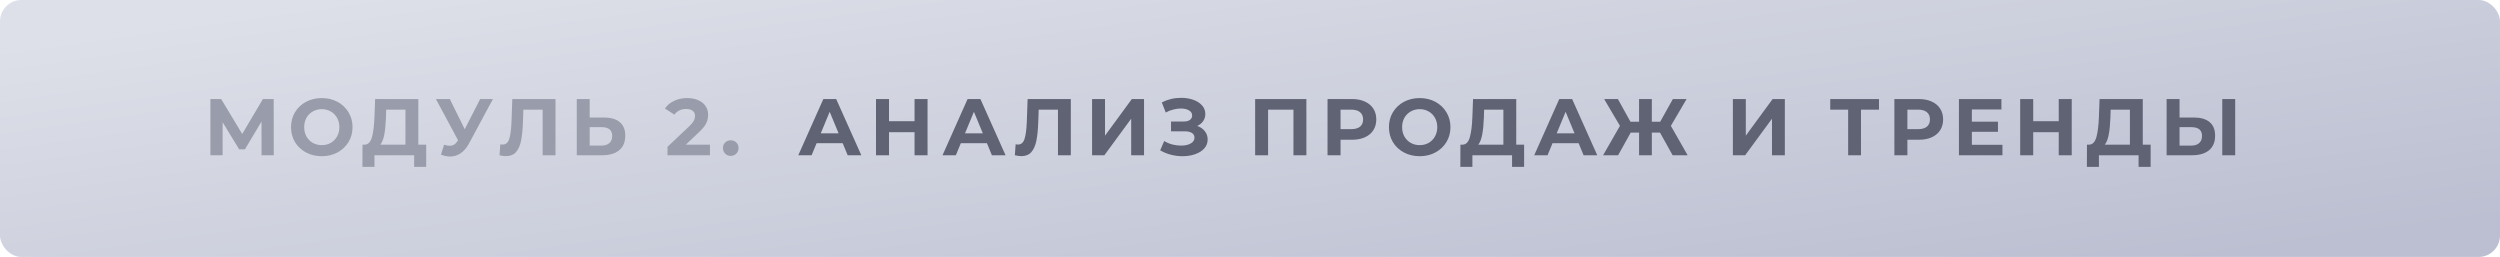 <?xml version="1.0" encoding="UTF-8"?> <svg xmlns="http://www.w3.org/2000/svg" width="467" height="48" viewBox="0 0 467 48" fill="none"> <rect width="467" height="48" rx="4" fill="url(#paint0_linear_847_1033)"></rect> <path d="M48.86 29L48.845 22.715L45.755 27.89H44.675L41.585 22.835V29H39.305V18.5H41.315L45.245 25.025L49.115 18.5H51.125L51.14 29H48.86ZM60.108 29.18C59.018 29.18 58.033 28.945 57.153 28.475C56.283 28.005 55.598 27.36 55.098 26.54C54.608 25.71 54.363 24.78 54.363 23.75C54.363 22.72 54.608 21.795 55.098 20.975C55.598 20.145 56.283 19.495 57.153 19.025C58.033 18.555 59.018 18.32 60.108 18.32C61.198 18.32 62.178 18.555 63.048 19.025C63.918 19.495 64.603 20.145 65.103 20.975C65.603 21.795 65.853 22.72 65.853 23.75C65.853 24.78 65.603 25.71 65.103 26.54C64.603 27.36 63.918 28.005 63.048 28.475C62.178 28.945 61.198 29.18 60.108 29.18ZM60.108 27.11C60.728 27.11 61.288 26.97 61.788 26.69C62.288 26.4 62.678 26 62.958 25.49C63.248 24.98 63.393 24.4 63.393 23.75C63.393 23.1 63.248 22.52 62.958 22.01C62.678 21.5 62.288 21.105 61.788 20.825C61.288 20.535 60.728 20.39 60.108 20.39C59.488 20.39 58.928 20.535 58.428 20.825C57.928 21.105 57.533 21.5 57.243 22.01C56.963 22.52 56.823 23.1 56.823 23.75C56.823 24.4 56.963 24.98 57.243 25.49C57.533 26 57.928 26.4 58.428 26.69C58.928 26.97 59.488 27.11 60.108 27.11ZM79.612 27.02V31.175H77.362V29H69.952V31.175H67.702L67.717 27.02H68.137C68.767 27 69.212 26.54 69.472 25.64C69.732 24.74 69.892 23.455 69.952 21.785L70.072 18.5H78.142V27.02H79.612ZM72.097 22.01C72.047 23.26 71.942 24.31 71.782 25.16C71.622 26 71.377 26.62 71.047 27.02H75.742V20.48H72.142L72.097 22.01ZM92.078 18.5L87.608 26.81C87.178 27.61 86.658 28.215 86.048 28.625C85.448 29.035 84.793 29.24 84.083 29.24C83.533 29.24 82.963 29.12 82.373 28.88L82.958 27.035C83.378 27.165 83.728 27.23 84.008 27.23C84.308 27.23 84.578 27.16 84.818 27.02C85.058 26.87 85.278 26.64 85.478 26.33L85.568 26.21L81.428 18.5H84.023L86.813 24.14L89.693 18.5H92.078ZM103.767 18.5V29H101.367V20.48H97.767L97.692 22.67C97.642 24.16 97.522 25.37 97.332 26.3C97.142 27.22 96.822 27.93 96.372 28.43C95.932 28.92 95.312 29.165 94.512 29.165C94.182 29.165 93.782 29.11 93.312 29L93.462 26.945C93.592 26.985 93.737 27.005 93.897 27.005C94.477 27.005 94.882 26.665 95.112 25.985C95.342 25.295 95.487 24.22 95.547 22.76L95.697 18.5H103.767ZM112.825 21.95C114.105 21.95 115.085 22.235 115.765 22.805C116.455 23.375 116.8 24.22 116.8 25.34C116.8 26.53 116.42 27.44 115.66 28.07C114.91 28.69 113.85 29 112.48 29H107.74V18.5H110.155V21.95H112.825ZM112.345 27.2C112.975 27.2 113.465 27.045 113.815 26.735C114.175 26.425 114.355 25.975 114.355 25.385C114.355 24.295 113.685 23.75 112.345 23.75H110.155V27.2H112.345ZM132.623 27.02V29H124.688V27.425L128.738 23.6C129.168 23.19 129.458 22.84 129.608 22.55C129.758 22.25 129.833 21.955 129.833 21.665C129.833 21.245 129.688 20.925 129.398 20.705C129.118 20.475 128.703 20.36 128.153 20.36C127.693 20.36 127.278 20.45 126.908 20.63C126.538 20.8 126.228 21.06 125.978 21.41L124.208 20.27C124.618 19.66 125.183 19.185 125.903 18.845C126.623 18.495 127.448 18.32 128.378 18.32C129.158 18.32 129.838 18.45 130.418 18.71C131.008 18.96 131.463 19.32 131.783 19.79C132.113 20.25 132.278 20.795 132.278 21.425C132.278 21.995 132.158 22.53 131.918 23.03C131.678 23.53 131.213 24.1 130.523 24.74L128.108 27.02H132.623ZM136.502 29.12C136.092 29.12 135.747 28.98 135.467 28.7C135.187 28.42 135.047 28.07 135.047 27.65C135.047 27.22 135.187 26.875 135.467 26.615C135.747 26.345 136.092 26.21 136.502 26.21C136.912 26.21 137.257 26.345 137.537 26.615C137.817 26.875 137.957 27.22 137.957 27.65C137.957 28.07 137.817 28.42 137.537 28.7C137.257 28.98 136.912 29.12 136.502 29.12Z" fill="#999CAA"></path> <path d="M157.415 26.75H152.54L151.61 29H149.12L153.8 18.5H156.2L160.895 29H158.345L157.415 26.75ZM156.65 24.905L154.985 20.885L153.32 24.905H156.65ZM173.267 18.5V29H170.837V24.695H166.067V29H163.637V18.5H166.067V22.64H170.837V18.5H173.267ZM184.358 26.75H179.483L178.553 29H176.063L180.743 18.5H183.143L187.838 29H185.288L184.358 26.75ZM183.593 24.905L181.928 20.885L180.263 24.905H183.593ZM200.028 18.5V29H197.628V20.48H194.028L193.953 22.67C193.903 24.16 193.783 25.37 193.593 26.3C193.403 27.22 193.083 27.93 192.633 28.43C192.193 28.92 191.573 29.165 190.773 29.165C190.443 29.165 190.043 29.11 189.573 29L189.723 26.945C189.853 26.985 189.998 27.005 190.158 27.005C190.738 27.005 191.143 26.665 191.373 25.985C191.603 25.295 191.748 24.22 191.808 22.76L191.958 18.5H200.028ZM204.001 18.5H206.416V25.34L211.426 18.5H213.706V29H211.306V22.175L206.296 29H204.001V18.5ZM223.64 23.525C224.25 23.735 224.725 24.065 225.065 24.515C225.415 24.955 225.59 25.47 225.59 26.06C225.59 26.7 225.38 27.255 224.96 27.725C224.54 28.195 223.97 28.555 223.25 28.805C222.54 29.055 221.76 29.18 220.91 29.18C220.19 29.18 219.47 29.09 218.75 28.91C218.04 28.73 217.365 28.455 216.725 28.085L217.475 26.345C217.935 26.625 218.44 26.84 218.99 26.99C219.55 27.13 220.095 27.2 220.625 27.2C221.345 27.2 221.94 27.07 222.41 26.81C222.89 26.55 223.13 26.185 223.13 25.715C223.13 25.325 222.965 25.03 222.635 24.83C222.315 24.63 221.875 24.53 221.315 24.53H218.75V22.7H221.135C221.625 22.7 222.005 22.6 222.275 22.4C222.555 22.2 222.695 21.925 222.695 21.575C222.695 21.165 222.495 20.845 222.095 20.615C221.705 20.385 221.2 20.27 220.58 20.27C220.12 20.27 219.645 20.335 219.155 20.465C218.665 20.585 218.2 20.77 217.76 21.02L217.025 19.13C218.135 18.56 219.335 18.275 220.625 18.275C221.445 18.275 222.2 18.395 222.89 18.635C223.58 18.875 224.13 19.225 224.54 19.685C224.95 20.145 225.155 20.68 225.155 21.29C225.155 21.79 225.02 22.235 224.75 22.625C224.48 23.015 224.11 23.315 223.64 23.525ZM244.032 18.5V29H241.617V20.48H236.877V29H234.462V18.5H244.032ZM252.53 18.5C253.46 18.5 254.265 18.655 254.945 18.965C255.635 19.275 256.165 19.715 256.535 20.285C256.905 20.855 257.09 21.53 257.09 22.31C257.09 23.08 256.905 23.755 256.535 24.335C256.165 24.905 255.635 25.345 254.945 25.655C254.265 25.955 253.46 26.105 252.53 26.105H250.415V29H247.985V18.5H252.53ZM252.395 24.125C253.125 24.125 253.68 23.97 254.06 23.66C254.44 23.34 254.63 22.89 254.63 22.31C254.63 21.72 254.44 21.27 254.06 20.96C253.68 20.64 253.125 20.48 252.395 20.48H250.415V24.125H252.395ZM265.199 29.18C264.109 29.18 263.124 28.945 262.244 28.475C261.374 28.005 260.689 27.36 260.189 26.54C259.699 25.71 259.454 24.78 259.454 23.75C259.454 22.72 259.699 21.795 260.189 20.975C260.689 20.145 261.374 19.495 262.244 19.025C263.124 18.555 264.109 18.32 265.199 18.32C266.289 18.32 267.269 18.555 268.139 19.025C269.009 19.495 269.694 20.145 270.194 20.975C270.694 21.795 270.944 22.72 270.944 23.75C270.944 24.78 270.694 25.71 270.194 26.54C269.694 27.36 269.009 28.005 268.139 28.475C267.269 28.945 266.289 29.18 265.199 29.18ZM265.199 27.11C265.819 27.11 266.379 26.97 266.879 26.69C267.379 26.4 267.769 26 268.049 25.49C268.339 24.98 268.484 24.4 268.484 23.75C268.484 23.1 268.339 22.52 268.049 22.01C267.769 21.5 267.379 21.105 266.879 20.825C266.379 20.535 265.819 20.39 265.199 20.39C264.579 20.39 264.019 20.535 263.519 20.825C263.019 21.105 262.624 21.5 262.334 22.01C262.054 22.52 261.914 23.1 261.914 23.75C261.914 24.4 262.054 24.98 262.334 25.49C262.624 26 263.019 26.4 263.519 26.69C264.019 26.97 264.579 27.11 265.199 27.11ZM284.703 27.02V31.175H282.453V29H275.043V31.175H272.793L272.808 27.02H273.228C273.858 27 274.303 26.54 274.563 25.64C274.823 24.74 274.983 23.455 275.043 21.785L275.163 18.5H283.233V27.02H284.703ZM277.188 22.01C277.138 23.26 277.033 24.31 276.873 25.16C276.713 26 276.468 26.62 276.138 27.02H280.833V20.48H277.233L277.188 22.01ZM294.887 26.75H290.012L289.082 29H286.592L291.272 18.5H293.672L298.367 29H295.817L294.887 26.75ZM294.122 24.905L292.457 20.885L290.792 24.905H294.122ZM310.092 24.77H308.562V29H306.177V24.77H304.617L302.262 29H299.457L302.607 23.51L299.652 18.5H302.217L304.572 22.745H306.177V18.5H308.562V22.745H310.122L312.492 18.5H315.057L312.117 23.51L315.252 29H312.447L310.092 24.77ZM323.702 18.5H326.117V25.34L331.127 18.5H333.407V29H331.007V22.175L325.997 29H323.702V18.5ZM350.994 20.48H347.634V29H345.234V20.48H341.889V18.5H350.994V20.48ZM358.415 18.5C359.345 18.5 360.15 18.655 360.83 18.965C361.52 19.275 362.05 19.715 362.42 20.285C362.79 20.855 362.975 21.53 362.975 22.31C362.975 23.08 362.79 23.755 362.42 24.335C362.05 24.905 361.52 25.345 360.83 25.655C360.15 25.955 359.345 26.105 358.415 26.105H356.3V29H353.87V18.5H358.415ZM358.28 24.125C359.01 24.125 359.565 23.97 359.945 23.66C360.325 23.34 360.515 22.89 360.515 22.31C360.515 21.72 360.325 21.27 359.945 20.96C359.565 20.64 359.01 20.48 358.28 20.48H356.3V24.125H358.28ZM374.058 27.05V29H365.928V18.5H373.863V20.45H368.343V22.73H373.218V24.62H368.343V27.05H374.058ZM387.001 18.5V29H384.571V24.695H379.801V29H377.371V18.5H379.801V22.64H384.571V18.5H387.001ZM401.739 27.02V31.175H399.489V29H392.079V31.175H389.829L389.844 27.02H390.264C390.894 27 391.339 26.54 391.599 25.64C391.859 24.74 392.019 23.455 392.079 21.785L392.199 18.5H400.269V27.02H401.739ZM394.224 22.01C394.174 23.26 394.069 24.31 393.909 25.16C393.749 26 393.504 26.62 393.174 27.02H397.869V20.48H394.269L394.224 22.01ZM409.809 21.95C411.089 21.95 412.069 22.235 412.749 22.805C413.439 23.375 413.784 24.22 413.784 25.34C413.784 26.53 413.404 27.44 412.644 28.07C411.894 28.69 410.834 29 409.464 29H404.724V18.5H407.139V21.95H409.809ZM409.329 27.2C409.959 27.2 410.449 27.045 410.799 26.735C411.159 26.425 411.339 25.975 411.339 25.385C411.339 24.295 410.669 23.75 409.329 23.75H407.139V27.2H409.329ZM415.119 18.5H417.534V29H415.119V18.5Z" fill="#5F6374"></path> <defs> <linearGradient id="paint0_linear_847_1033" x1="5.74524e-05" y1="8.69" x2="13.671" y2="105.687" gradientUnits="userSpaceOnUse"> <stop stop-color="#DDE0E8"></stop> <stop offset="0.99" stop-color="#BCBFD1"></stop> </linearGradient> </defs> </svg> 